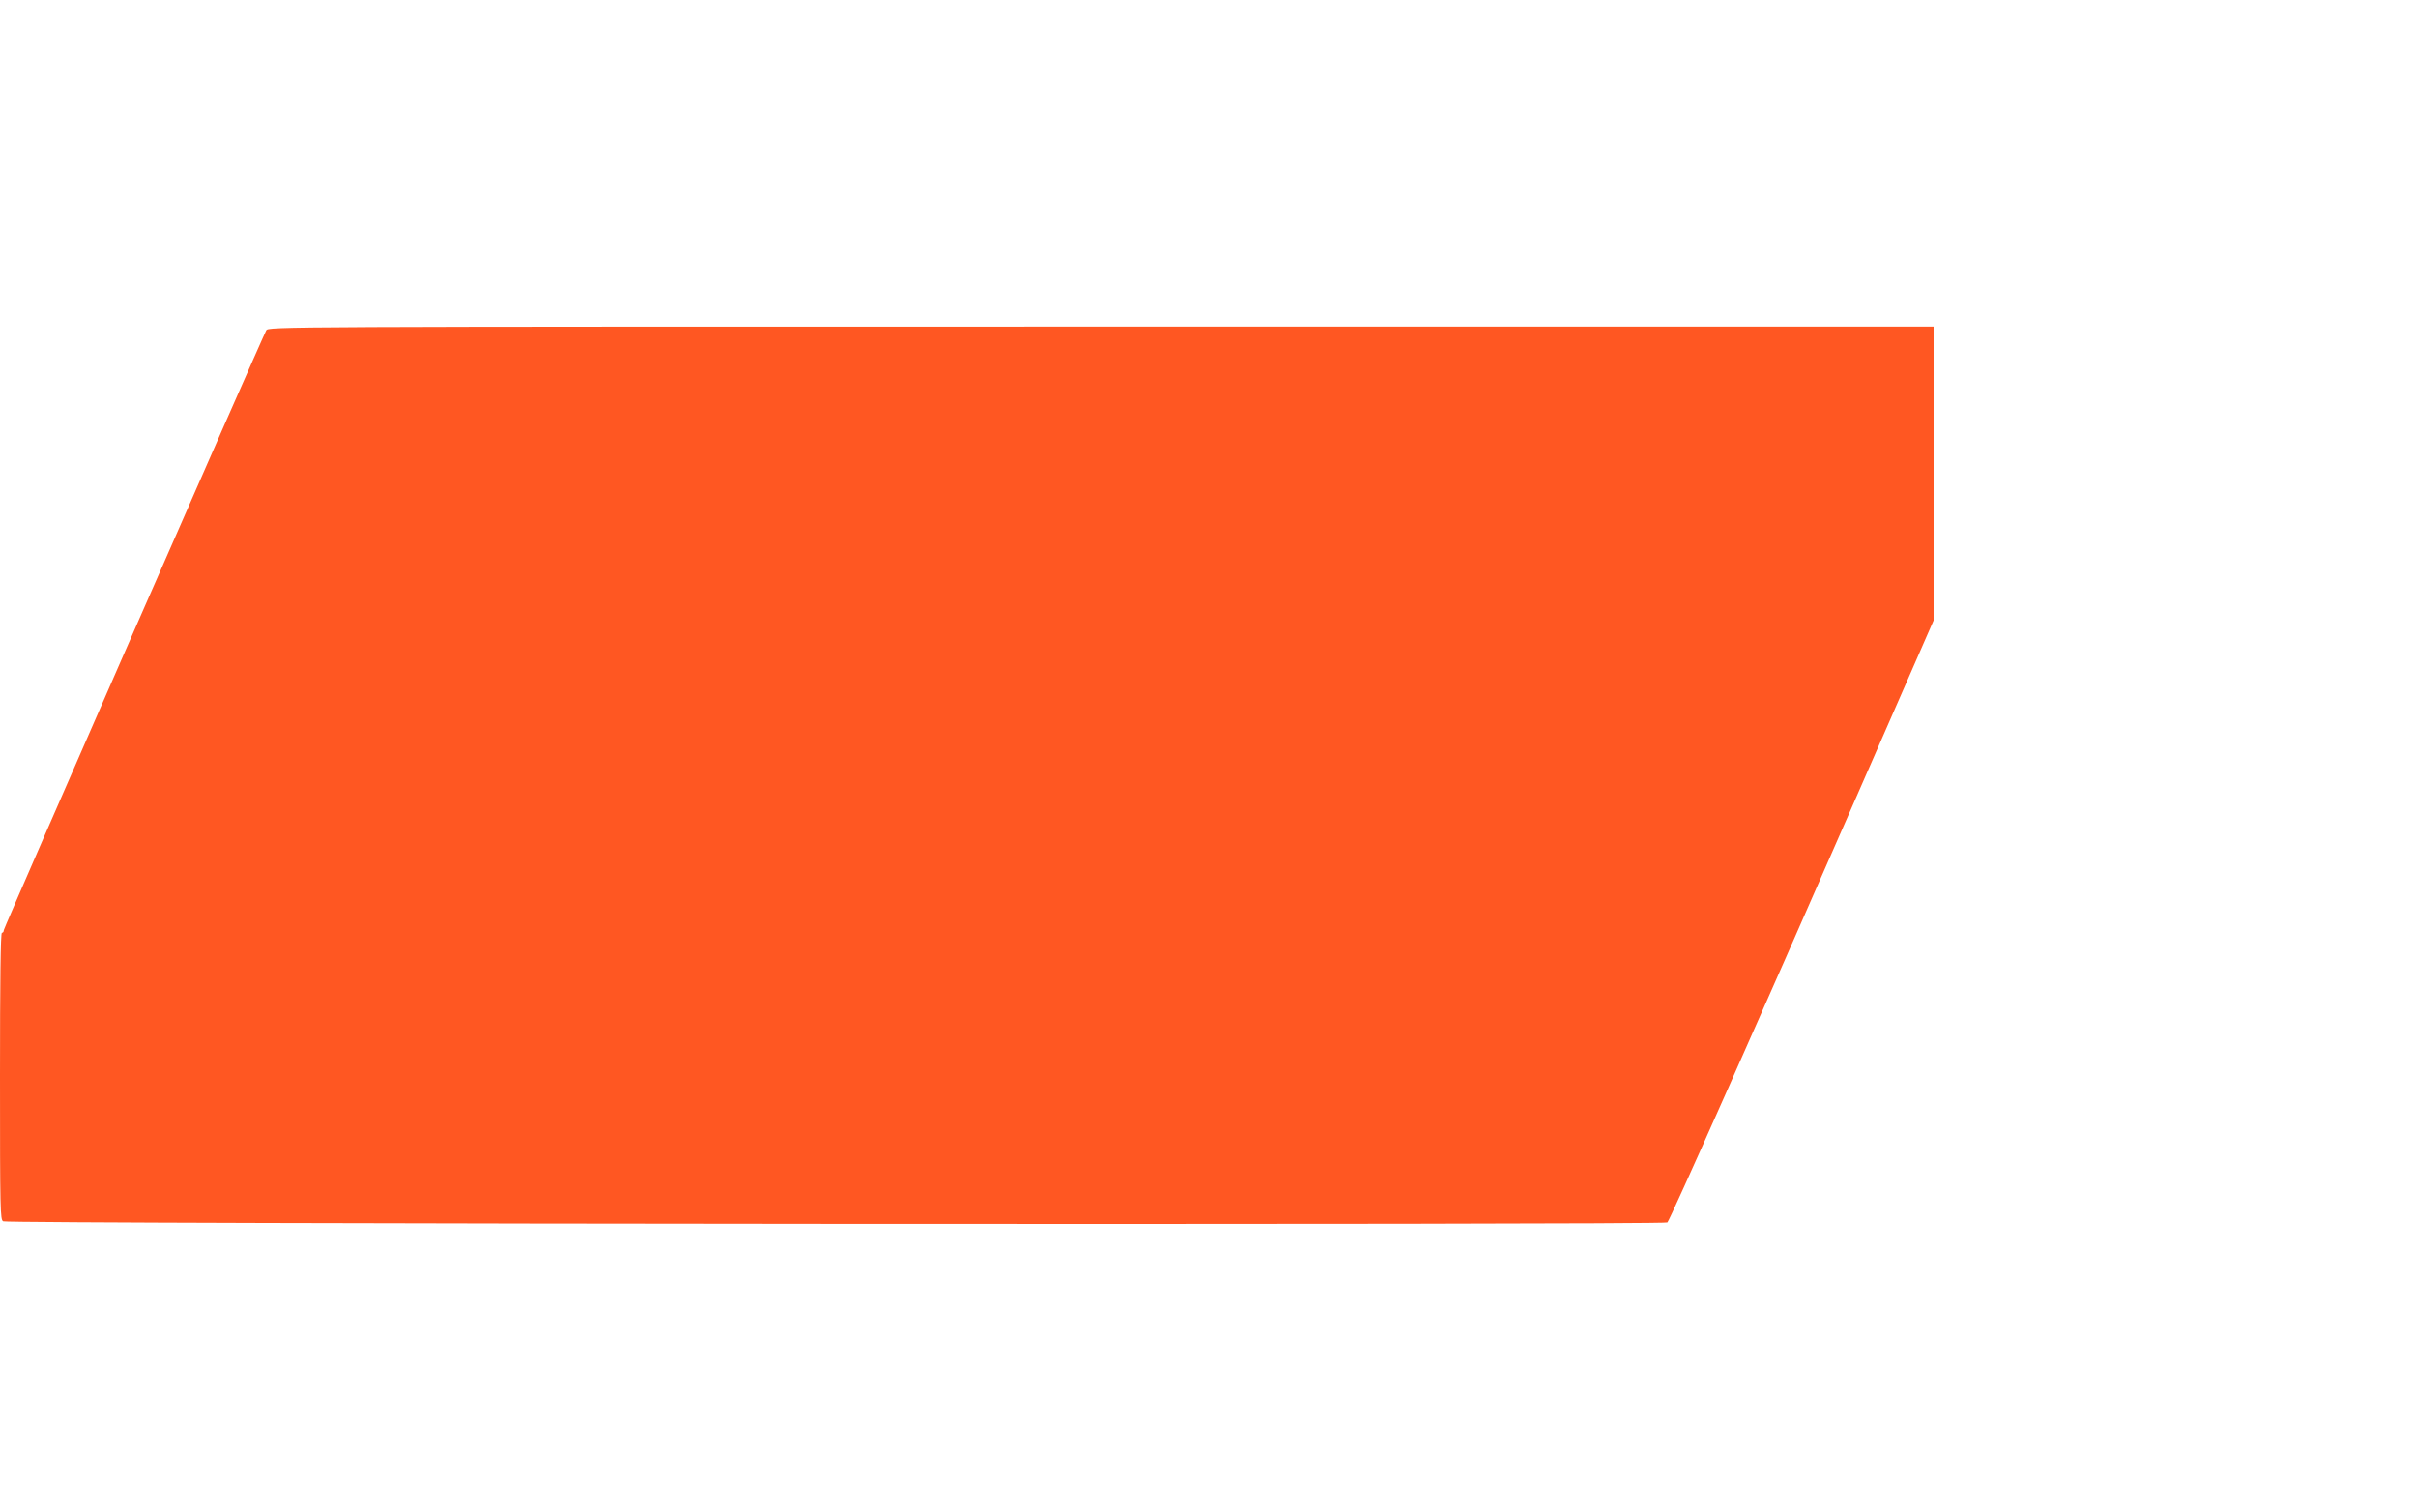 <?xml version="1.0" standalone="no"?>
<!DOCTYPE svg PUBLIC "-//W3C//DTD SVG 20010904//EN"
 "http://www.w3.org/TR/2001/REC-SVG-20010904/DTD/svg10.dtd">
<svg version="1.0" xmlns="http://www.w3.org/2000/svg"
 width="1280pt" height="801pt" viewBox="0 0 1280 801"
 preserveAspectRatio="xMidYMid meet">
<g transform="translate(0,801) scale(0.1,-0.1)"
fill="#ff5722" stroke="none">
<path d="M1410 6260 c-29 -55 -1390 -3164 -1390 -3176 0 -8 -4 -14 -10 -14 -7
0 -10 -260 -10 -760 0 -713 1 -760 17 -768 27 -14 8799 -20 8813 -6 15 15 480
1062 986 2219 l424 969 0 778 0 778 -4410 0 c-4398 0 -4409 0 -4420 -20z"/>
</g>
</svg>
